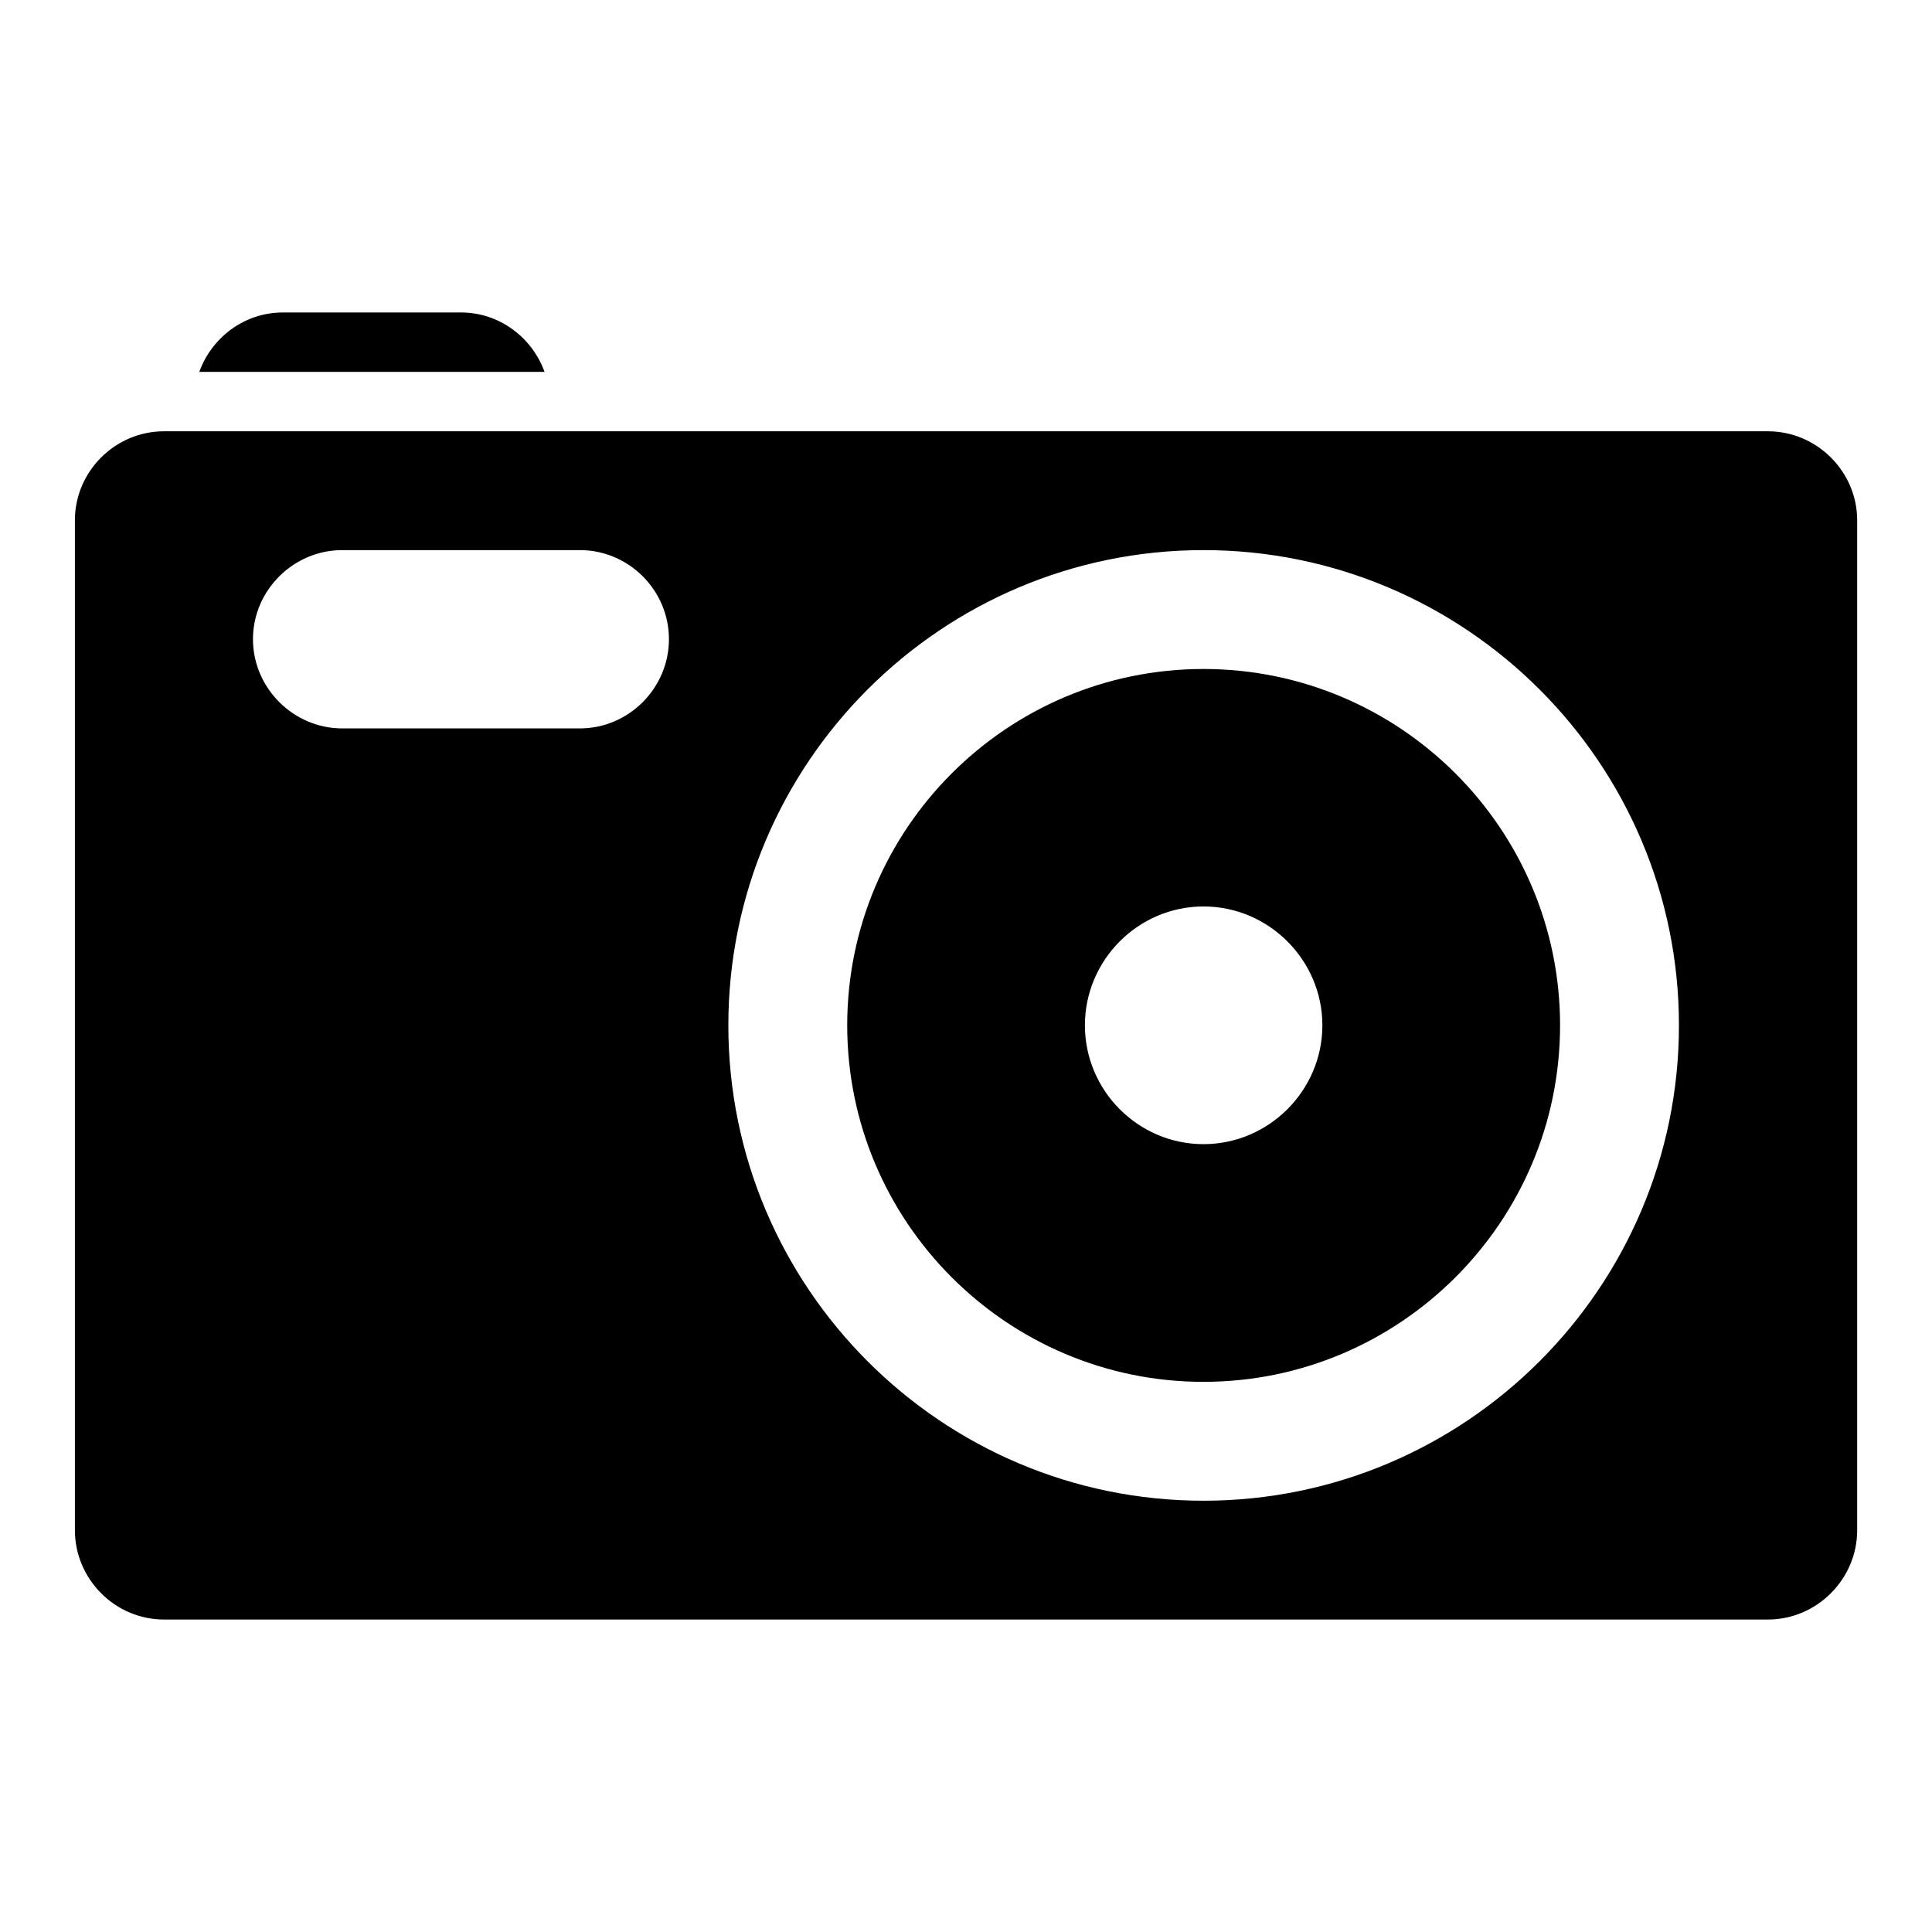 <?xml version="1.0" encoding="UTF-8"?>
<!-- The Best Svg Icon site in the world: iconSvg.co, Visit us! https://iconsvg.co -->
<svg fill="#000000" width="800px" height="800px" version="1.1" viewBox="144 144 512 512" xmlns="http://www.w3.org/2000/svg">
 <path d="m218.94 226.81c-10.172 0-18.84 6.633-22.125 15.746h91.496c-3.285-9.109-11.953-15.746-22.125-15.746zm-31.488 31.488c-12.945 0-23.602 10.637-23.602 23.586v267.66c0 12.945 10.652 23.648 23.602 23.648h425.07c12.945 0 23.648-10.699 23.648-23.648v-267.66c0-12.945-10.699-23.586-23.648-23.586zm47.246 31.488h62.992c12.945 0 23.586 10.652 23.586 23.602 0 12.945-10.637 23.648-23.586 23.648h-62.988c-12.945 0-23.664-10.699-23.664-23.648 0-12.945 10.715-23.602 23.664-23.602zm228.24 0c69.469 0 126 56.469 126 125.94s-56.531 125.98-126 125.98-125.92-56.516-125.92-125.98 56.453-125.94 125.92-125.94zm0 31.504c-52.078 0-94.418 42.355-94.418 94.434 0 52.078 42.34 94.48 94.418 94.48s94.496-42.402 94.496-94.48c0-52.078-42.418-94.434-94.496-94.434zm0 62.93c17.297 0 31.504 14.207 31.504 31.504 0 17.297-14.207 31.488-31.504 31.488s-31.426-14.191-31.426-31.488c0-17.297 14.129-31.504 31.426-31.504z"/>
</svg>